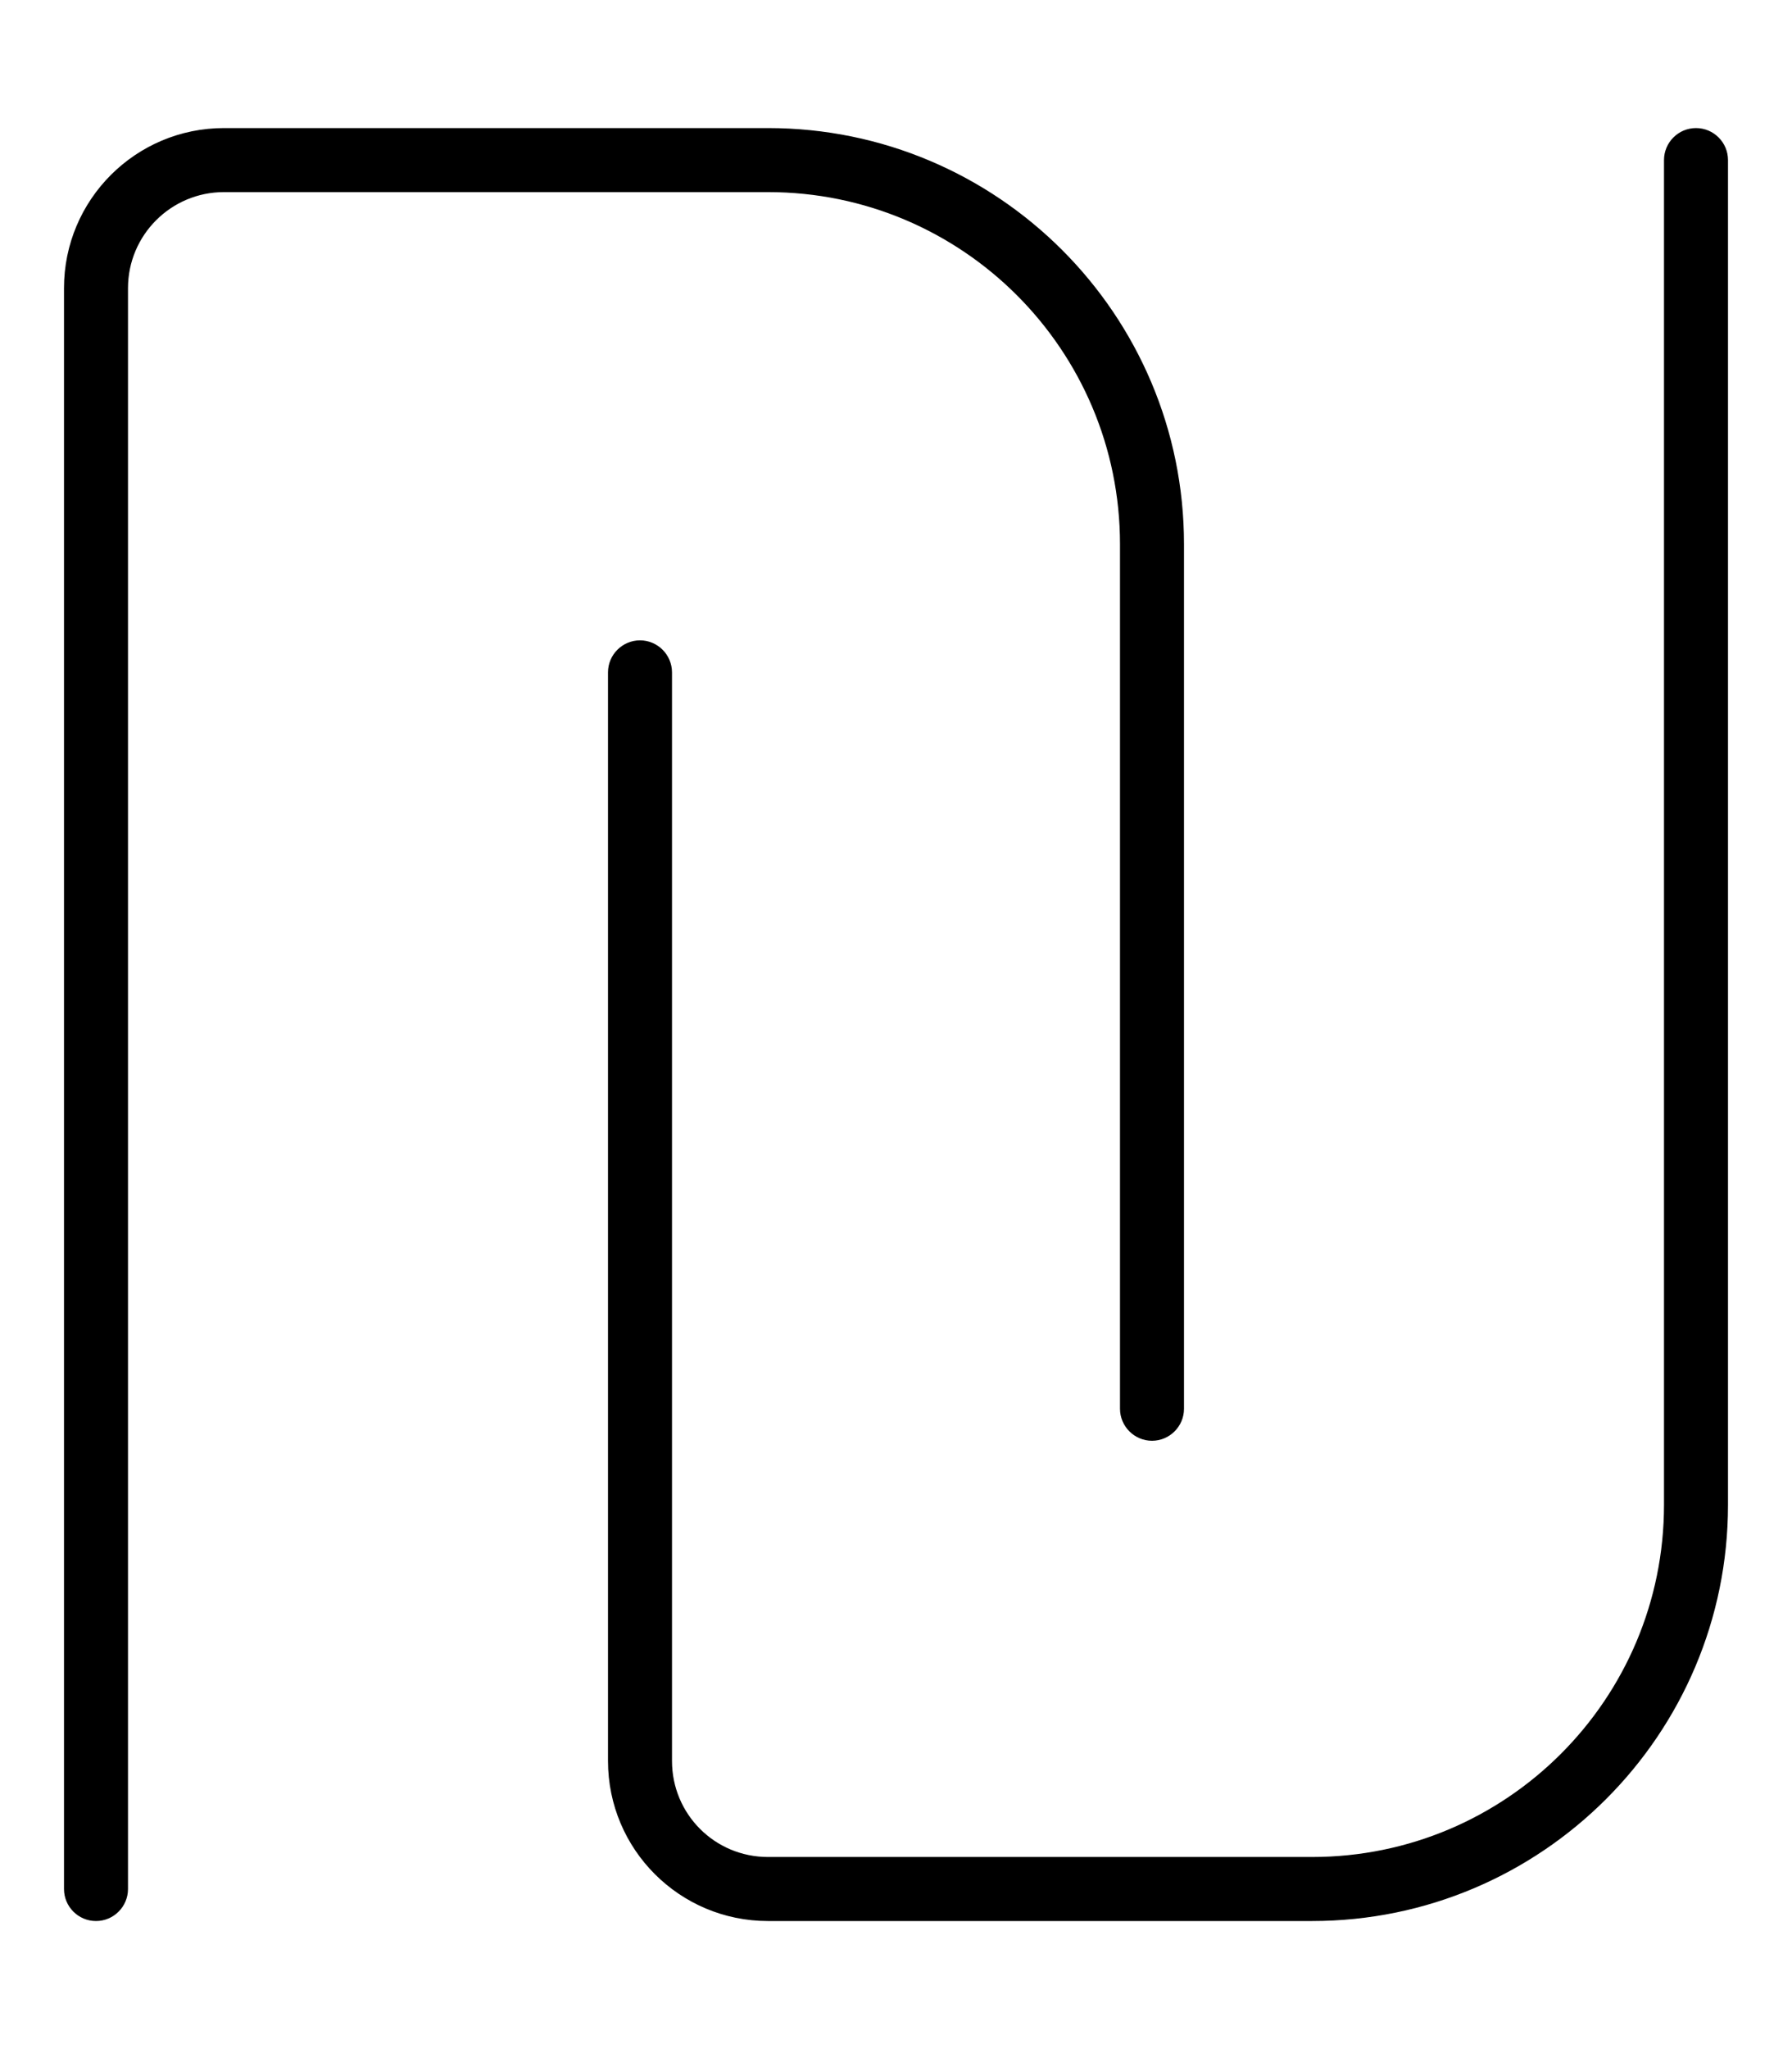 <svg xmlns="http://www.w3.org/2000/svg" viewBox="0 0 448 512"><!--! Font Awesome Pro 6.2.0 by @fontawesome - https://fontawesome.com License - https://fontawesome.com/license (Commercial License) Copyright 2022 Fonticons, Inc. --><path d="M192 32C249.4 32 296 78.56 296 136V352C296 356.4 292.4 360 288 360C283.6 360 280 356.4 280 352V136C280 87.4 240.6 48 192 48H56C42.75 48 32 58.75 32 72V472C32 476.4 28.42 480 24 480C19.58 480 16 476.4 16 472V72C16 49.91 33.91 32 56 32H192zM192 480C169.9 480 152 462.1 152 440V168C152 163.6 155.6 160 160 160C164.4 160 168 163.6 168 168V440C168 453.3 178.7 464 192 464H328C376.6 464 416 424.6 416 376V40C416 35.58 419.6 32 424 32C428.4 32 432 35.58 432 40V376C432 433.4 385.4 480 328 480H192z"/></svg>